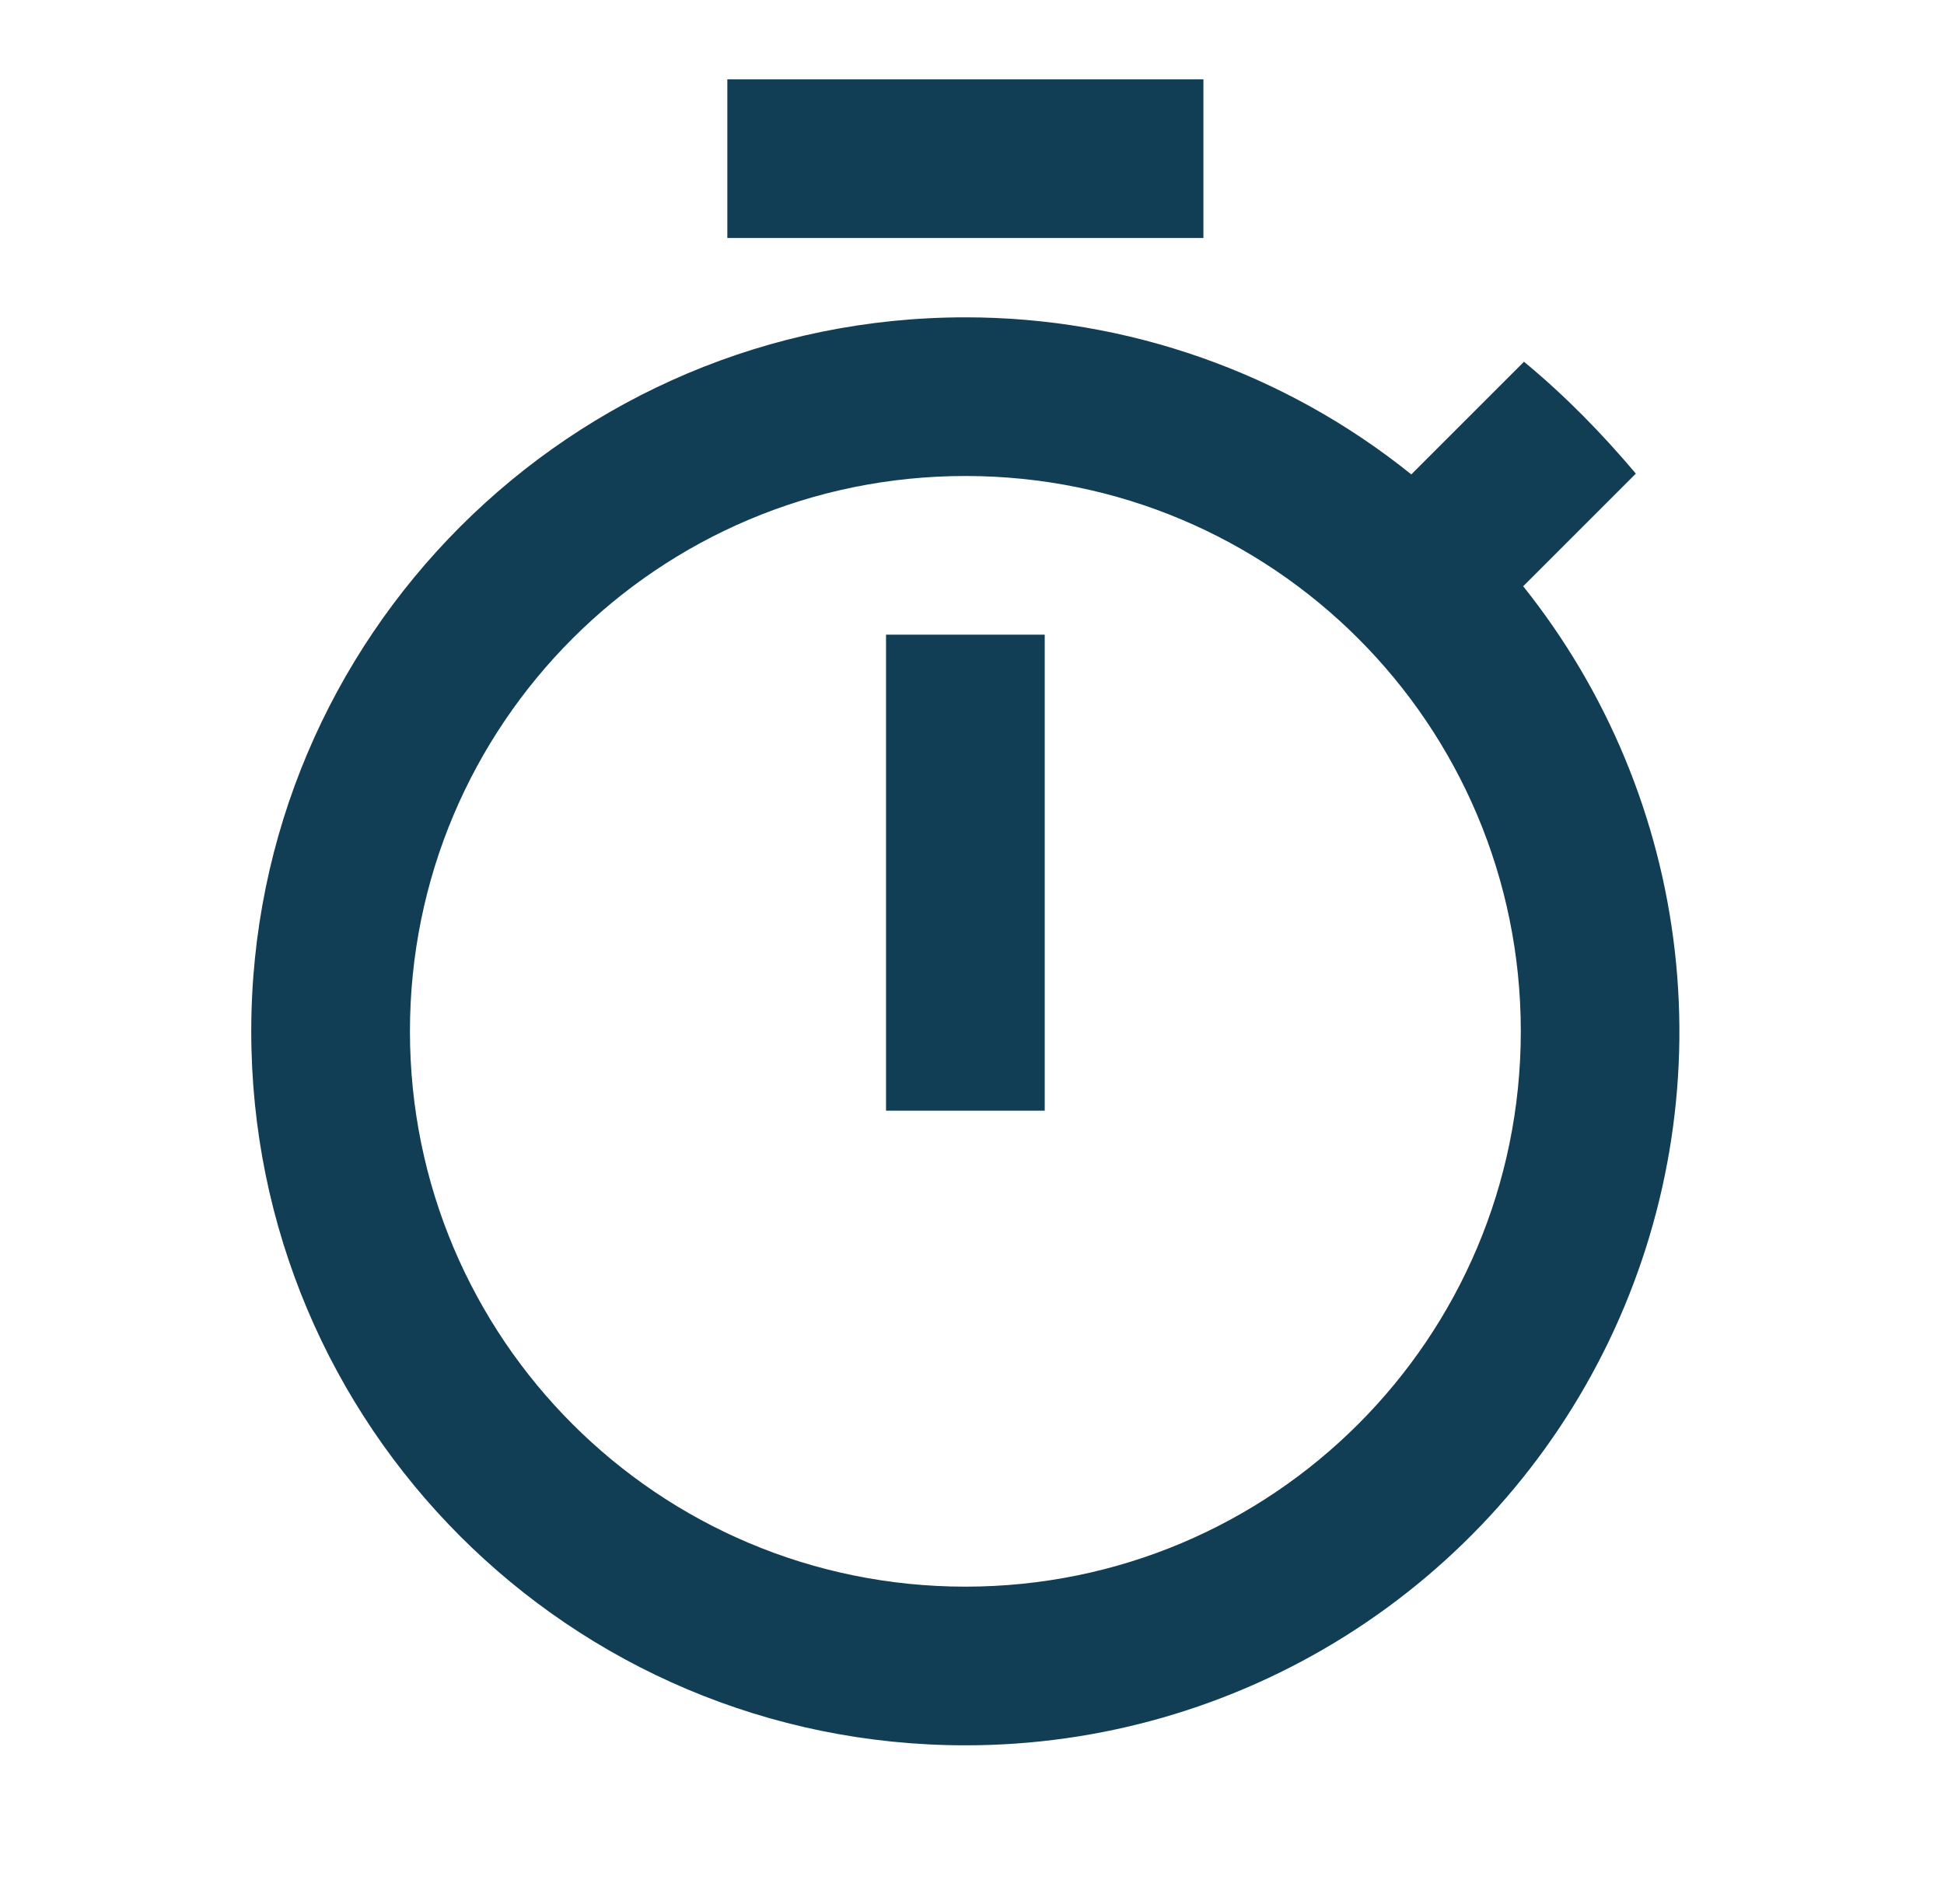 <svg width="49" height="48" viewBox="0 0 49 48" fill="none" xmlns="http://www.w3.org/2000/svg">
<path d="M30.333 2H18.333V6H30.333V2ZM22.333 28H26.333V16H22.333V28ZM38.393 14.78L41.233 11.94C40.373 10.92 39.433 9.96 38.413 9.12L35.573 11.96C32.388 9.397 28.422 7.999 24.333 8C14.393 8 6.333 16.06 6.333 26C6.333 35.94 14.373 44 24.333 44C27.722 44.002 31.042 43.047 33.911 41.244C36.781 39.441 39.083 36.865 40.552 33.812C42.021 30.758 42.598 27.352 42.216 23.985C41.834 20.617 40.509 17.427 38.393 14.78ZM24.333 40C16.593 40 10.333 33.74 10.333 26C10.333 18.26 16.593 12 24.333 12C32.073 12 38.333 18.26 38.333 26C38.333 33.74 32.073 40 24.333 40Z" fill="#113E55"/>
</svg>
